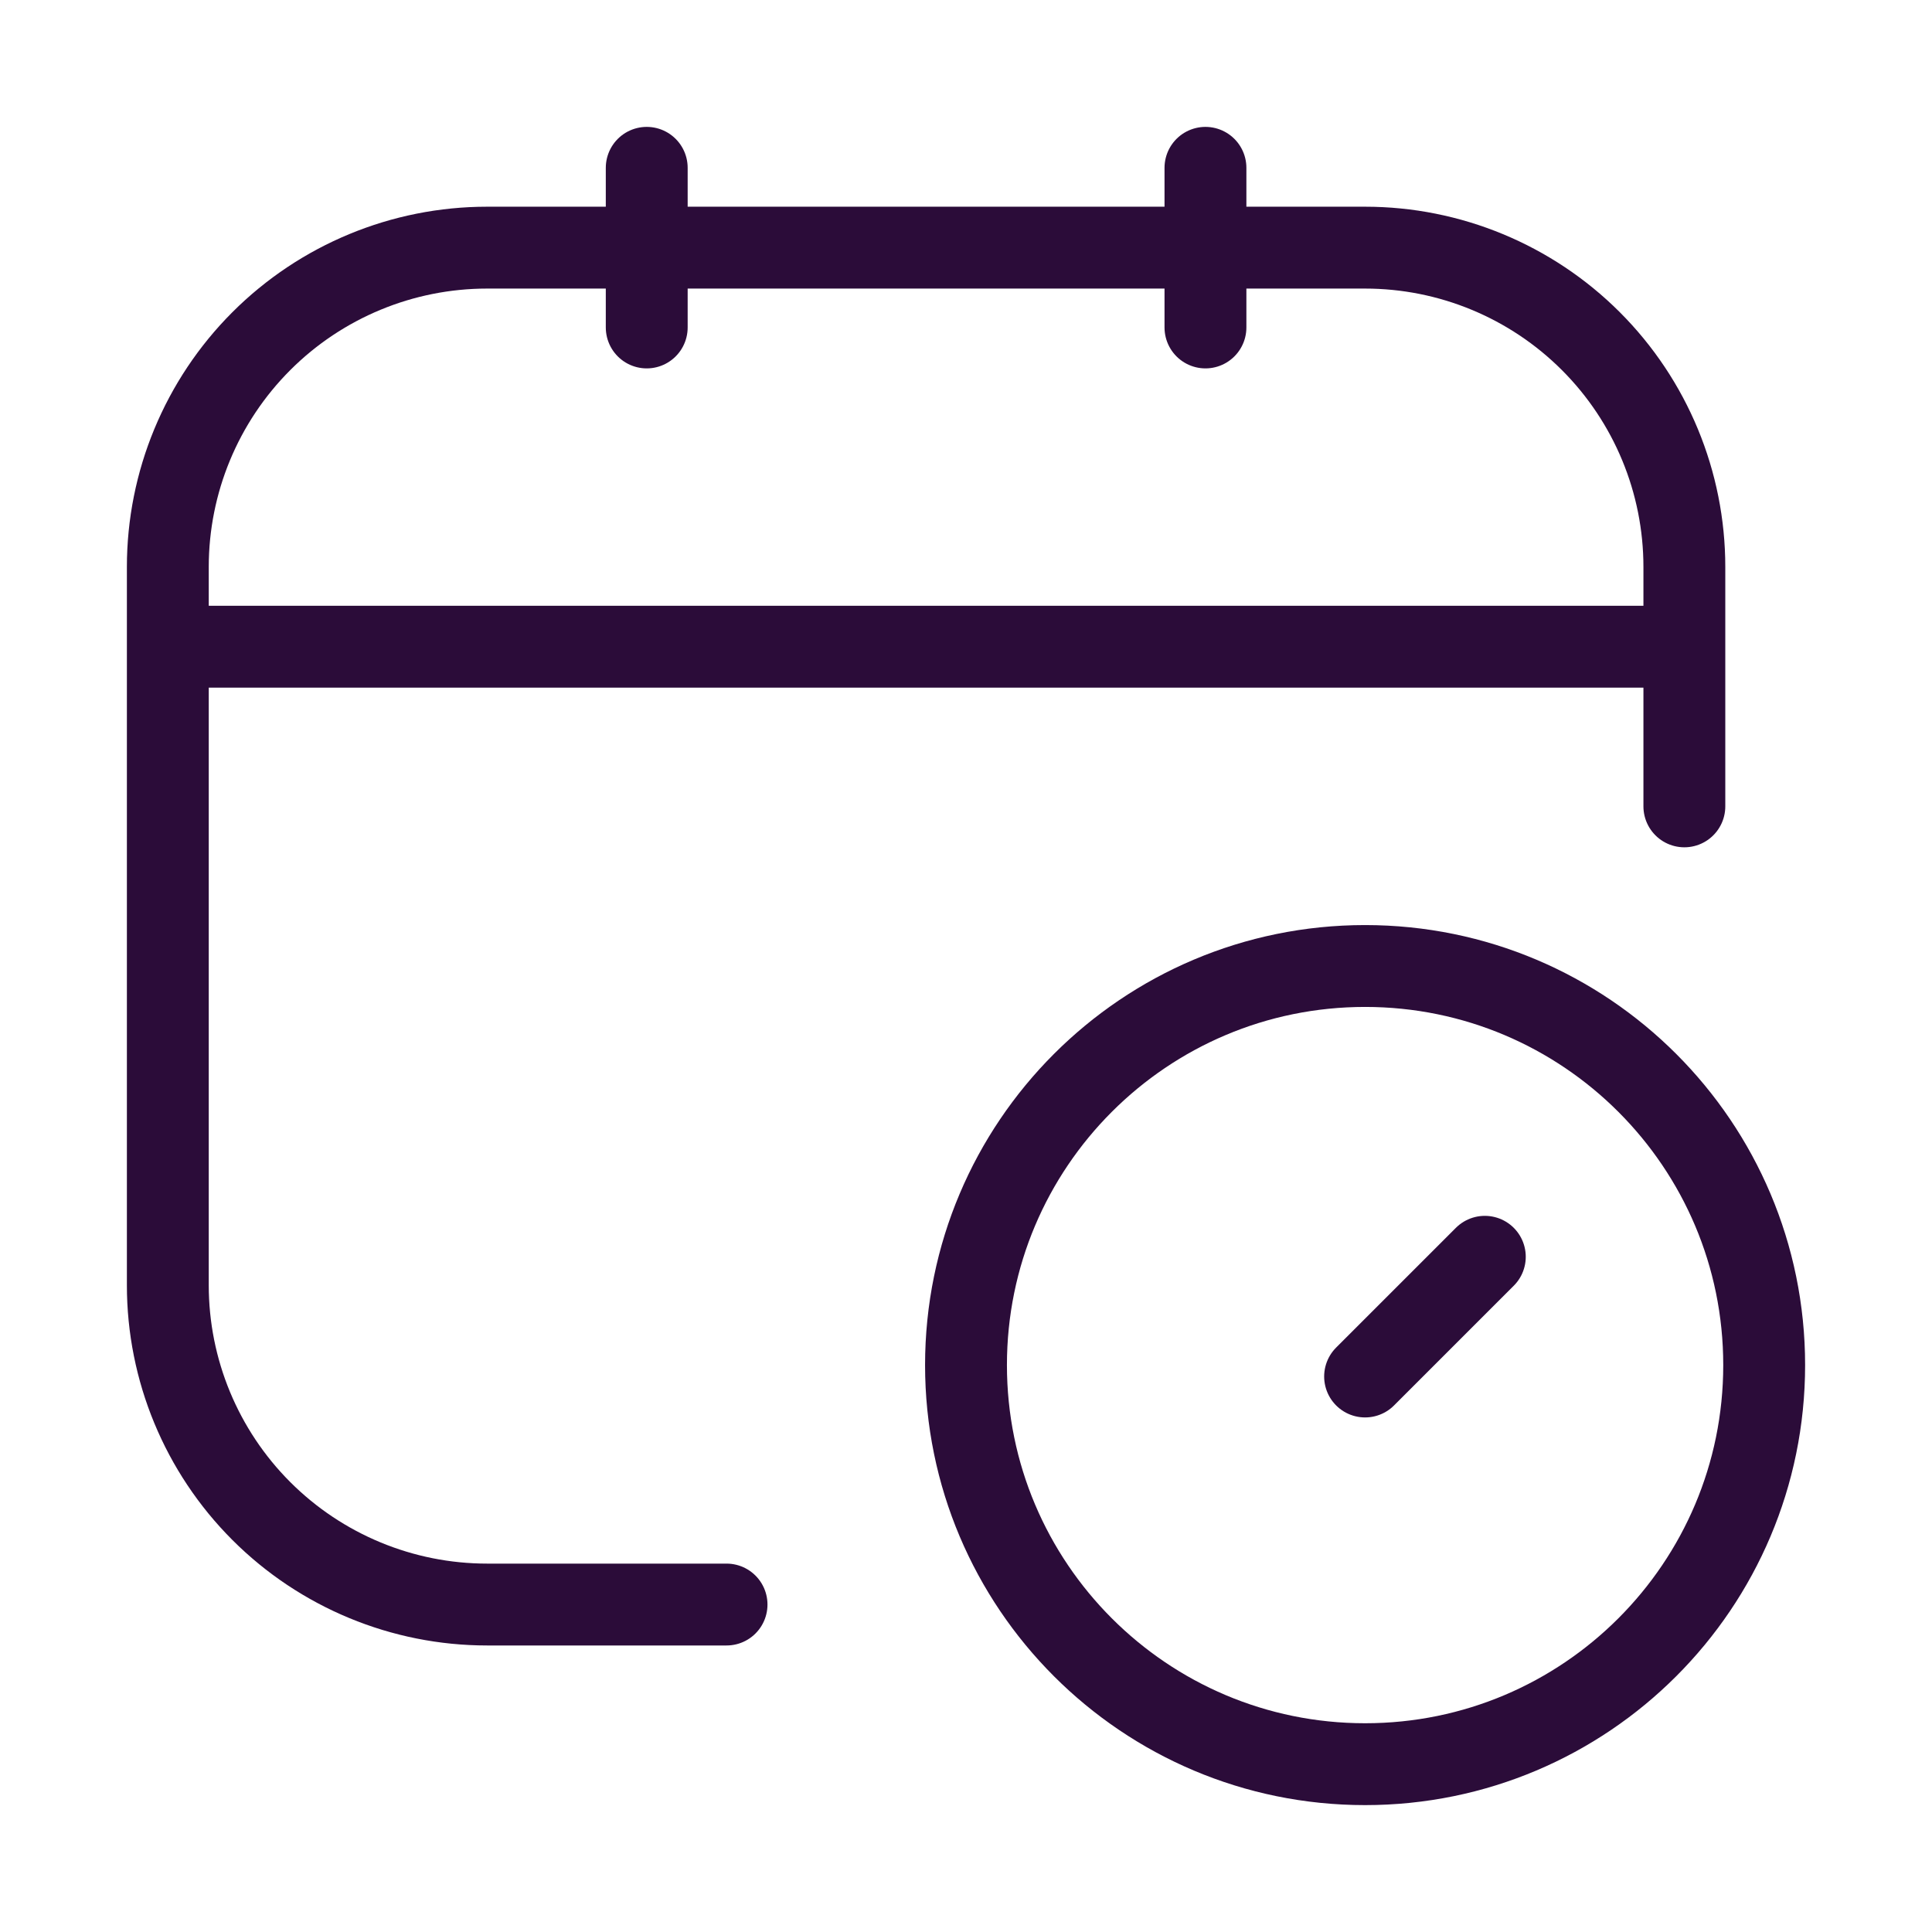 <svg width="118" height="118" viewBox="0 0 118 118" fill="none" xmlns="http://www.w3.org/2000/svg">
<path d="M44.375 98H29.75C24.578 98 19.618 95.945 15.961 92.289C12.305 88.632 10.25 83.672 10.25 78.5V34.625C10.25 29.453 12.305 24.493 15.961 20.836C19.618 17.18 24.578 15.125 29.75 15.125H83.375C88.547 15.125 93.507 17.18 97.164 20.836C100.821 24.493 102.875 29.453 102.875 34.625V49.25M39.5 10.25V20M73.625 10.25V20M10.25 39.5H102.875M90.688 76.76L83.375 84.072" stroke="#2B0C39" stroke-width="5" stroke-linecap="round" stroke-linejoin="round"/>
<path d="M83.375 107.75C96.837 107.75 107.75 96.837 107.75 83.375C107.75 69.913 96.837 59 83.375 59C69.913 59 59 69.913 59 83.375C59 96.837 69.913 107.75 83.375 107.75Z" stroke="#2B0C39" stroke-width="5" stroke-linecap="round" stroke-linejoin="round"/>
</svg>
